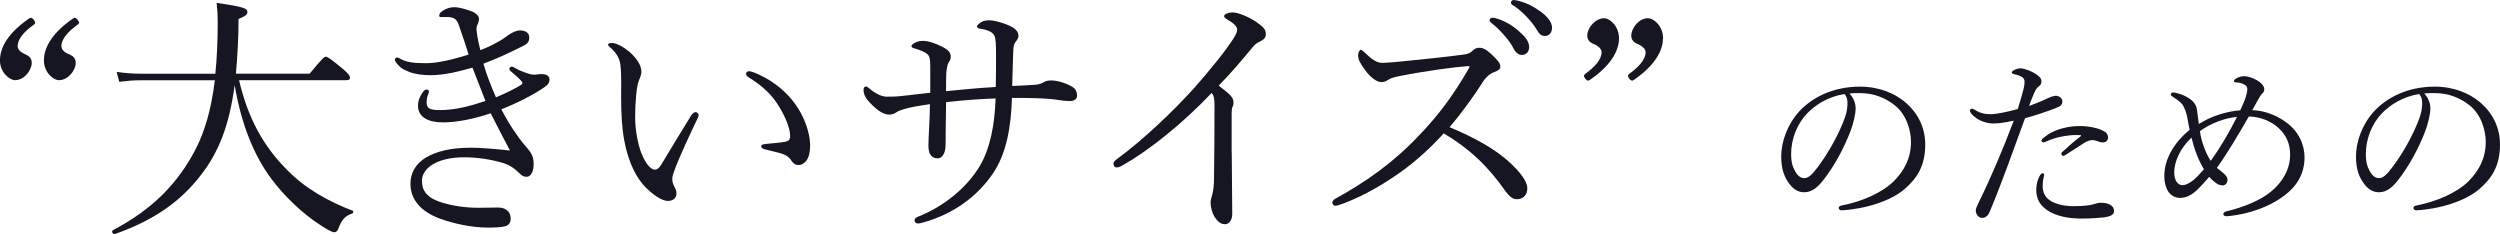 <?xml version="1.0" encoding="UTF-8"?><svg id="_レイヤー_2" xmlns="http://www.w3.org/2000/svg" viewBox="0 0 499.21 46.76"><defs><style>.cls-1{fill:#161623;}</style></defs><g id="design"><path class="cls-1" d="M370.54,21.63c0,1.22-.49,3.12-.99,4.45-1.37,3.61-3.31,7.14-5.43,9.84-1.06,1.37-2.24,2.47-3.84,2.47-1.1,0-2.05-.49-2.85-1.52-1.06-1.33-1.75-2.96-1.75-5.62,0-2.93,1.22-6.38,3.57-8.97,2.47-2.7,6.61-4.98,12.16-4.98,3.91,0,6.95,1.41,8.81,2.93,2.96,2.39,4.22,5.51,4.22,8.62,0,4.29-1.63,6.72-4.1,8.89-2.81,2.43-8.02,4.03-12.65,4.26-.27,0-.53-.23-.53-.46,0-.3.19-.42.68-.53,3.95-.76,7.98-2.51,10.33-4.83,2.05-2.09,3.42-4.52,3.42-7.86,0-2.2-.84-5.36-3.19-7.26-1.79-1.41-4.03-2.47-7.07-2.47-.8,0-1.37,0-2.01.08.8.87,1.22,1.94,1.22,2.96ZM360.97,22.54c-2.13,2.13-3.31,5.24-3.31,8.21,0,1.63.3,2.58.84,3.53.42.76,1.03,1.29,1.79,1.29.8,0,1.56-.68,2.66-2.17,2.24-2.96,4.33-6.8,5.43-9.88.46-1.25.53-2.2.53-3,0-.91-.3-1.44-.61-1.75-3.38.57-5.78,2.2-7.33,3.76Z"/><path class="cls-1" d="M409.08,19.54c.57-.27,1.06-.38,1.37-.42.61,0,1.37.38,1.37,1.1.04.65-.38,1.03-1.22,1.33-1.71.68-4.37,1.56-6.23,2.05-2.28,6.23-4.48,12.5-7.03,18.62-.38.95-.95,1.29-1.56,1.29-.3,0-.65-.19-.87-.42-.23-.3-.34-.57-.38-1.03,0-.38.19-.84.49-1.44,2.66-5.4,4.9-10.75,7.1-16.53-1.71.38-3.04.57-4.03.57-1.29,0-2.7-.46-3.69-1.25-.61-.49-1.03-.91-1.03-1.33,0-.23.23-.38.34-.38.19,0,.3.04.57.19,1.03.68,2.01.91,3.23.91s3.61-.53,5.4-1.03c.46-1.48.8-2.58,1.06-3.61.19-.61.3-1.33.3-1.86,0-.42-.19-.8-.68-1.03-.57-.27-.99-.38-1.52-.49-.27-.08-.34-.19-.34-.34,0-.19.19-.3.34-.38.57-.34,1.1-.42,1.44-.42.65,0,2.43.61,3.42,1.44.65.49.72.84.72,1.18,0,.42-.19.72-.49.95-.53.42-.72.76-1.1,1.67-.49,1.14-.68,1.67-.87,2.28,1.25-.46,2.66-1.03,3.88-1.63ZM407.21,35.27c.23-.42.46-.68.68-.68.15,0,.3.11.3.27,0,.19-.08.42-.11.61-.15.53-.19,1.22-.19,1.75,0,1.06.42,2.01,1.25,2.66,1.18.91,3.12,1.29,4.94,1.29,2.01,0,3.34-.19,3.95-.38.57-.19.99-.3,1.6-.3.53,0,1.22.11,1.71.38.53.3.8.68.8,1.29,0,.72-.72,1.06-2.01,1.25-1.03.11-2.81.23-4.1.23-2.55.04-5.43-.34-7.41-1.79-1.25-.91-2.01-2.09-2.01-3.95,0-1.1.27-2.05.61-2.62ZM413.29,27.03c-1.41.15-2.93.42-4.83,1.29-.11.04-.3.11-.42.11-.19,0-.38-.15-.38-.3,0-.19.08-.34.27-.49.72-.61,1.48-1.14,2.55-1.56,1.6-.65,3.23-.91,4.64-.91,1.67-.04,3.38.3,4.45.76.87.38,1.37.72,1.37,1.56,0,.57-.42.95-1.06.95-.38,0-.68-.11-.87-.19-.46-.15-.8-.27-1.22-.27-.34,0-.87.11-1.56.53-.95.57-2.43,1.6-3.72,2.39-.23.15-.38.23-.57.23-.11,0-.34-.27-.34-.42,0-.08.08-.27.27-.42.87-.8,2.17-1.98,3.61-3.08.15-.11.11-.23-.11-.23-.42,0-1.33-.04-2.05.04Z"/><path class="cls-1" d="M456.42,24.37c2.58,1.79,3.76,4.52,3.76,7.03,0,3.34-1.56,5.81-4.1,7.71-2.96,2.2-6.84,3.57-10.9,4.03-.15,0-.49.04-.65.04-.38,0-.57-.27-.57-.42,0-.23.19-.46.65-.57,3.53-.84,6.76-2.2,8.85-3.91,2.39-1.94,3.84-4.56,3.84-7.37,0-2.09-.68-3.84-2.28-5.32-1.63-1.52-3.95-2.32-5.97-2.32-2.13,3.69-4.29,7.37-6.38,10.26.27.23.53.42.87.68.72.57,1.25,1.06,1.25,1.71,0,.61-.42,1.1-.91,1.1-.38,0-.87-.11-1.25-.38-.49-.34-.95-.72-1.48-1.33-.76.91-1.67,1.9-2.39,2.58-1.1,1.06-2.24,1.63-3.46,1.63-.95,0-1.79-.49-2.32-1.25-.53-.84-.8-1.86-.8-3.15,0-3.31,1.9-6.61,5.05-9.19-.08-.49-.27-1.52-.49-2.58-.19-.95-.46-1.56-.68-2.01-.38-.87-1.37-1.48-2.24-2.05-.23-.15-.34-.27-.34-.38,0-.23.15-.46.38-.46.11,0,.38.04.57.08,1.1.23,1.94.61,2.74,1.14.87.57,1.41,1.33,1.52,2.2.11.91.23,1.75.38,2.89,2.39-1.52,5.4-2.51,8.28-2.74.27-.65.65-1.41.91-2.09.3-.87.49-1.6.49-2.13,0-.42-.15-.61-.49-.84-.42-.27-.65-.34-1.03-.42-.34-.08-.57-.08-.76-.08-.27,0-.38-.15-.38-.3,0-.19.19-.34.42-.49.46-.27,1.06-.46,1.6-.46.76,0,1.71.34,2.47.76,1.06.61,1.56,1.25,1.56,1.86,0,.38-.19.65-.46.91s-.42.57-.61.87c-.42.76-.91,1.67-1.33,2.39,2.13.04,4.64.87,6.69,2.36ZM434.16,34.4c0,.72.15,1.41.46,1.9.3.42.68.68,1.18.68.57,0,1.25-.34,1.9-.8.76-.53,1.56-1.44,2.39-2.39-1.03-1.67-1.9-3.84-2.47-6.31-2.28,2.09-3.46,4.83-3.46,6.91ZM441.45,32.12c1.79-2.47,3.65-5.59,5.24-8.78-2.39.23-5.17,1.22-7.41,2.85.34,2.2,1.14,4.37,2.17,5.93Z"/><path class="cls-1" d="M485.31,21.63c0,1.22-.49,3.12-.99,4.45-1.37,3.61-3.31,7.14-5.43,9.84-1.06,1.37-2.24,2.47-3.84,2.47-1.1,0-2.05-.49-2.85-1.52-1.06-1.33-1.75-2.96-1.75-5.62,0-2.93,1.22-6.38,3.57-8.97,2.47-2.7,6.61-4.98,12.16-4.98,3.91,0,6.95,1.41,8.81,2.93,2.96,2.39,4.22,5.51,4.22,8.62,0,4.29-1.63,6.72-4.1,8.89-2.81,2.43-8.02,4.03-12.65,4.26-.27,0-.53-.23-.53-.46,0-.3.19-.42.68-.53,3.95-.76,7.98-2.51,10.33-4.83,2.05-2.09,3.42-4.52,3.42-7.86,0-2.2-.84-5.36-3.19-7.26-1.79-1.41-4.03-2.47-7.07-2.47-.8,0-1.37,0-2.01.08.8.87,1.22,1.94,1.22,2.96ZM475.73,22.54c-2.13,2.13-3.31,5.24-3.31,8.21,0,1.63.3,2.58.84,3.53.42.76,1.03,1.29,1.79,1.29.8,0,1.56-.68,2.66-2.17,2.24-2.96,4.33-6.8,5.43-9.88.46-1.25.53-2.2.53-3,0-.91-.3-1.44-.61-1.75-3.38.57-5.78,2.2-7.33,3.76Z"/><path class="cls-1" d="M5.82,3.69c.26-.21.52-.21.94.26.36.52.31.73.05.94-1.92,1.35-3.28,2.86-3.28,4.32,0,.62.47,1.09,1.04,1.4.68.36,1.77.62,1.77,1.92,0,1.51-1.51,3.48-3.33,3.48-1.14,0-3.02-1.61-3.02-3.95,0-1.82.83-4.94,5.82-8.37ZM14.61,3.69c.26-.21.52-.21.88.26.42.52.36.73.05.94-1.87,1.35-3.28,2.86-3.28,4.32,0,.62.47,1.09,1.04,1.4.73.36,1.82.62,1.82,1.92,0,1.51-1.51,3.48-3.33,3.48-1.2,0-3.02-1.61-3.02-3.95,0-1.82.83-4.94,5.82-8.37Z"/><path class="cls-1" d="M47.74,16.02c1.77,7.54,4.78,13.05,9.46,17.78,3.69,3.85,8.53,6.5,13.21,8.27.26.1.16.47-.1.57-1.46.52-2.08,1.25-2.7,2.91-.21.57-.47.83-.83.83-.47,0-1.35-.47-2.76-1.4-3.74-2.39-7.38-5.98-9.78-9.2-3.48-4.63-6.03-10.82-7.38-18.77-1.09,8.06-3.17,13.31-6.66,17.84-4.11,5.36-9.36,9.1-17.32,11.91-.36.1-.68-.62-.36-.78,8.01-4.21,13-9.41,16.48-16.07,1.87-3.59,3.17-7.96,3.9-13.88h-14.77c-1.51,0-2.6.1-4.32.31l-.52-1.98c1.92.26,3.22.36,4.89.36h14.82c.31-3.02.47-6.45.47-10.35,0-1.35-.05-2.18-.21-3.8,5.3.78,6.14,1.09,6.14,1.82,0,.47-.26.78-1.77,1.4,0,2.03-.05,3.95-.16,5.77-.1,1.82-.21,3.54-.36,5.15h14.72c2.55-3.07,2.91-3.38,3.22-3.38.36,0,.83.31,3.43,2.44,1.14.99,1.4,1.4,1.4,1.72,0,.36-.16.52-.68.52h-21.48Z"/><path class="cls-1" d="M99.01,19.45c1.87-.78,3.9-1.77,5.04-2.5.21-.16.26-.26.26-.42,0-.1-.1-.26-.26-.42-.57-.62-1.14-1.09-1.98-1.82-.26-.21-.36-.36-.36-.57,0-.16.26-.42.47-.42s.36.1.73.31c.73.42,1.51.73,2.24.99.47.16.94.31,1.61.31.68-.05,1.14-.16,1.72-.1.83.05,1.25.52,1.25,1.09s-.26.99-.94,1.46c-2.34,1.61-5.41,3.17-8.68,4.47,1.51,2.91,3.28,5.56,4.73,7.23,1.35,1.51,1.72,2.24,1.72,3.74,0,1.87-.83,2.5-1.35,2.5s-.88-.1-1.4-.62c-1.2-1.2-2.18-1.77-3.33-2.13-2.44-.73-5.2-1.14-7.8-1.14-2.76,0-4.89.57-6.24,1.4-1.25.73-2.18,1.92-2.18,3.22,0,1.98.83,3.48,4.16,4.47,2.13.62,4.52.99,7.12.99.78,0,2.91-.05,3.74-.05.78,0,1.25.05,1.92.52.57.42.78,1.09.78,1.72,0,.68-.31,1.3-1.14,1.51-.88.21-2.13.26-3.33.26-3.43,0-6.97-.83-9.62-1.77-3.8-1.4-5.93-3.8-5.93-6.97,0-2.24,1.09-4.06,3.17-5.3,2.08-1.2,4.89-1.92,9-1.92,1.72,0,4.94.26,7.7.57-1.04-2.03-2.34-4.42-3.85-7.44-3.22,1.09-6.66,1.82-9.52,1.82s-4.99-.99-4.99-3.33c0-.99.36-1.87.99-2.76.31-.42.57-.47.73-.47.21,0,.47.16.47.36,0,.16-.05.36-.16.57-.21.52-.31.99-.31,1.61,0,1.09.42,1.56,2.6,1.56,3.22,0,6.19-.83,9.15-1.82-.88-2.24-1.66-4.26-2.6-6.66-2.55.73-5.51,1.51-8.37,1.51-1.46,0-2.96-.16-4.16-.62-1.35-.52-1.82-.78-2.7-1.87-.16-.21-.26-.47-.26-.62,0-.26.26-.42.47-.42.16,0,.36.1.62.26,1.25.68,2.6.88,5.15.88,2.24,0,5.36-.73,8.48-1.72-.47-1.61-1.3-3.95-1.87-5.67-.42-1.2-.78-1.72-2.08-1.82-.57-.05-1.2,0-1.56,0-.21,0-.36-.1-.36-.26,0-.26.16-.57.36-.73.88-.73,1.87-.99,2.7-.99.78,0,2.13.36,3.28.78,1.04.36,1.61,1.04,1.61,1.51,0,.57-.21.99-.31,1.2-.21.36-.21.73-.16,1.35.16,1.3.47,2.7.73,3.74,1.82-.68,2.81-1.25,4-1.92.83-.47,1.25-.88,1.92-1.3.57-.36,1.4-.73,2.03-.73,1.25.05,1.82.62,1.82,1.4,0,.73-.21,1.25-1.25,1.72-2.24,1.14-4.99,2.44-7.9,3.54.62,2.18,1.51,4.42,2.5,6.71Z"/><path class="cls-1" d="M129.69,38.12c-2.39-1.98-4.21-5.51-5.04-10.09-.47-2.5-.62-5.41-.62-8.63,0-2.13.1-4.37-.16-6.6-.21-1.25-.78-2.24-2.08-3.38-.31-.26-.36-.36-.36-.52,0-.26.42-.31.83-.31.83,0,2.24.78,3.38,1.72,1.3,1.14,2.44,2.55,2.44,4.06,0,.42-.26,1.2-.47,1.61-.52,1.14-.78,4.68-.78,7.44,0,2.44.52,5.3,1.25,7.18.94,2.34,1.98,3.28,2.7,3.28.42,0,.78-.26,1.25-.99,1.56-2.55,3.8-6.34,5.98-9.83.26-.42.68-.68.88-.68.26,0,.62.31.62.57,0,.21-.1.47-.21.68-1.61,3.33-3.48,7.44-4.32,9.57-.47,1.25-.73,1.87-.73,2.55,0,.36.05.83.31,1.3.26.57.52.99.52,1.51.05.83-.52,1.56-1.72,1.56-.99,0-2.34-.83-3.69-1.98ZM154.18,16.38c2.39,1.56,4.37,3.69,5.67,6.08,1.25,2.24,1.92,4.73,1.92,6.6,0,1.35-.26,2.39-.78,3.07-.52.57-.94.83-1.51.83-.62,0-1.04-.26-1.4-.83-.36-.57-.94-1.14-2.03-1.46-.88-.26-1.98-.52-3.22-.83-.62-.16-.83-.31-.83-.68,0-.26.42-.36.94-.42,1.46-.16,2.65-.21,3.8-.42.78-.16,1.04-.42,1.04-1.2,0-1.72-1.25-4.42-2.6-6.45-1.4-2.13-3.22-3.69-5.72-5.25-.31-.21-.47-.36-.47-.73,0-.26.21-.47.57-.47.73,0,2.96,1.04,4.63,2.13Z"/><path class="cls-1" d="M185.75,13.1c0-1.3-.1-1.87-.57-2.29-.47-.42-1.35-.78-2.55-1.14-.42-.1-.62-.21-.62-.47,0-.21.31-.47.62-.62.47-.26.94-.42,1.66-.42,1.09,0,2.6.52,3.9,1.2,1.25.62,1.66,1.2,1.66,1.98,0,.47-.16.78-.42,1.14-.21.31-.36.99-.47,2.03-.05,1.04-.05,2.29-.05,3.69,3.64-.36,6.34-.62,9.93-.83.05-2.24.05-4.26.05-6.29,0-2.39-.05-3.48-.36-4-.26-.47-.62-.73-1.2-.94-.52-.21-1.2-.36-1.66-.42-.42-.05-.57-.26-.57-.47s.36-.52.73-.78c.52-.31.99-.42,1.72-.42s1.87.26,3.43.83c1.77.68,2.39,1.4,2.39,2.29,0,.42-.26.78-.57,1.2-.36.42-.42.99-.47,1.82-.05,2.08-.16,4.37-.21,6.97,1.2-.05,2.5-.1,4.32-.21.94-.05,1.51-.26,1.87-.47.52-.31.94-.42,1.61-.42.94,0,2.6.36,4.16,1.25.68.42.99.94.99,1.82,0,.62-.52,1.04-1.35,1.04-.94,0-1.82-.1-3.12-.31-1.3-.16-2.6-.21-3.8-.26-1.72-.05-3.28-.05-4.73-.05-.16,5.62-1.04,11.13-3.9,15.24-3.12,4.52-7.85,7.96-13.78,9.62-.47.16-.88.21-1.14.21-.31,0-.62-.21-.62-.57,0-.42.21-.57.68-.78,5.04-1.98,9.67-5.67,12.32-10.09,2.08-3.48,3.02-8.32,3.17-13.52-3.38.1-6.29.36-9.88.73-.05,3.69-.1,6.55-.1,8.53,0,1.82-.78,2.7-1.56,2.7-1.3,0-1.87-.94-1.87-2.5s.26-4.99.31-8.32c-1.3.21-2.5.36-3.69.62-.99.21-2.5.62-2.91.94-.62.42-1.04.52-1.51.52-1.14,0-2.24-.73-3.43-1.92-1.3-1.25-1.72-2.03-1.72-3.07,0-.42.26-.62.47-.62s.42.16.78.47c1.04.88,2.34,1.56,3.33,1.56,1.04,0,1.92,0,3.28-.16,1.87-.21,3.59-.42,5.46-.62v-5.41Z"/><path class="cls-1" d="M245.96,30.42c0,3.85.1,8.74.1,12.32,0,1.14-.57,2.03-1.46,2.03-.94,0-1.56-.68-2.08-1.46-.52-.88-.78-1.98-.78-2.86,0-.57.16-1.04.26-1.3.26-.73.42-2.29.42-3.38.05-4.37.1-9.05.1-14.51,0-1.56-.1-2.13-.57-2.7-5.72,6.03-12.32,11.34-17.68,14.4-.52.31-.94.47-1.25.47-.42,0-.68-.31-.68-.78,0-.31.26-.57.83-.99,4.99-3.64,11.02-9.36,15.34-14.14,3.43-3.9,6.4-7.59,7.85-9.93.52-.83.68-1.25.68-1.72,0-.42-.42-1.04-1.56-1.72-.68-.42-1.04-.62-1.04-.94,0-.42.94-.73,1.72-.73,1.09,0,3.28.94,4.58,1.82,1.51,1.04,2.03,1.56,2.03,2.5,0,.78-.47,1.14-1.2,1.51-.57.26-.94.47-1.51,1.2-2.18,2.65-4.21,5.04-6.71,7.59,2.39,1.77,2.96,2.44,2.96,3.33,0,.31,0,.62-.21.94-.1.21-.16.68-.16,1.25v7.8Z"/><path class="cls-1" d="M301.76,32.71c1.82,1.77,3.22,3.48,3.22,4.89s-.88,2.18-2.13,2.18c-.73,0-1.4-.47-2.24-1.61-3.43-4.94-7.23-8.53-12.32-11.54-3.12,3.43-6.5,6.4-10.14,8.79-3.48,2.34-7.12,4.21-10.14,5.3-.52.21-1.04.36-1.4.36-.31,0-.57-.36-.57-.62s.21-.57.52-.73c6.24-3.43,11.65-7.23,16.85-12.74,3.85-4,6.71-7.85,9.83-13.21.16-.26.21-.36.21-.47s-.1-.1-.42-.1c-2.39.16-8.32.94-13.57,1.98-1.04.21-1.72.42-2.13.68-.47.26-.78.52-1.51.52-.88,0-2.13-.88-3.22-2.39-.99-1.35-1.4-2.08-1.4-2.96,0-.52.26-1.09.52-1.09.21,0,.57.31.88.62,1.35,1.3,2.29,1.98,3.43,1.98.83,0,2.6-.16,4.11-.31,4.06-.42,8.37-.83,12.17-1.35.88-.1,1.3-.36,1.77-.78.36-.36.73-.57,1.25-.57.78,0,1.35.26,2.44,1.25,1.4,1.3,1.82,1.87,1.82,2.5,0,.52-.26.73-1.3,1.14-.73.26-1.56.94-2.18,1.92-1.4,2.24-3.95,5.88-6.66,9.05,4.78,1.98,9.26,4.37,12.32,7.33ZM298.85,3.69c1.4.42,2.96,1.2,4.52,2.6,1.25,1.09,1.98,2.03,1.98,3.12,0,.83-.52,1.56-1.46,1.56-.68,0-1.25-.47-1.72-1.4-.78-1.56-2.86-3.85-4.37-4.99-.21-.16-.36-.36-.36-.52,0-.26.21-.52.57-.52.31,0,.68.1.83.16ZM303.37.21c1.4.36,2.7.99,4.16,2.03,1.25.88,2.39,2.08,2.39,3.28,0,1.04-.62,1.66-1.4,1.66-.68,0-1.09-.26-1.66-1.25-.94-1.61-3.02-3.85-4.78-4.89-.21-.1-.36-.31-.36-.52,0-.26.21-.52.52-.52.26,0,.68.1,1.14.21Z"/><path class="cls-1" d="M317.46,15.96c-.26.21-.52.21-.88-.21-.42-.52-.31-.78-.05-.99,1.87-1.35,3.28-2.86,3.28-4.32,0-.62-.47-1.04-1.04-1.4-.73-.36-1.82-.62-1.82-1.92,0-1.51,1.56-3.48,3.38-3.48,1.14,0,2.96,1.61,2.96,4,0,1.77-.83,4.89-5.82,8.32ZM332.07,7.64c0,1.77-.83,4.89-5.82,8.32-.26.21-.52.21-.88-.21-.42-.52-.31-.78-.05-.99,1.87-1.35,3.28-2.86,3.28-4.32,0-.62-.47-1.04-1.09-1.4-.68-.36-1.77-.62-1.77-1.92,0-1.51,1.51-3.48,3.33-3.48,1.2,0,3.02,1.61,3.02,4Z"/></g></svg>